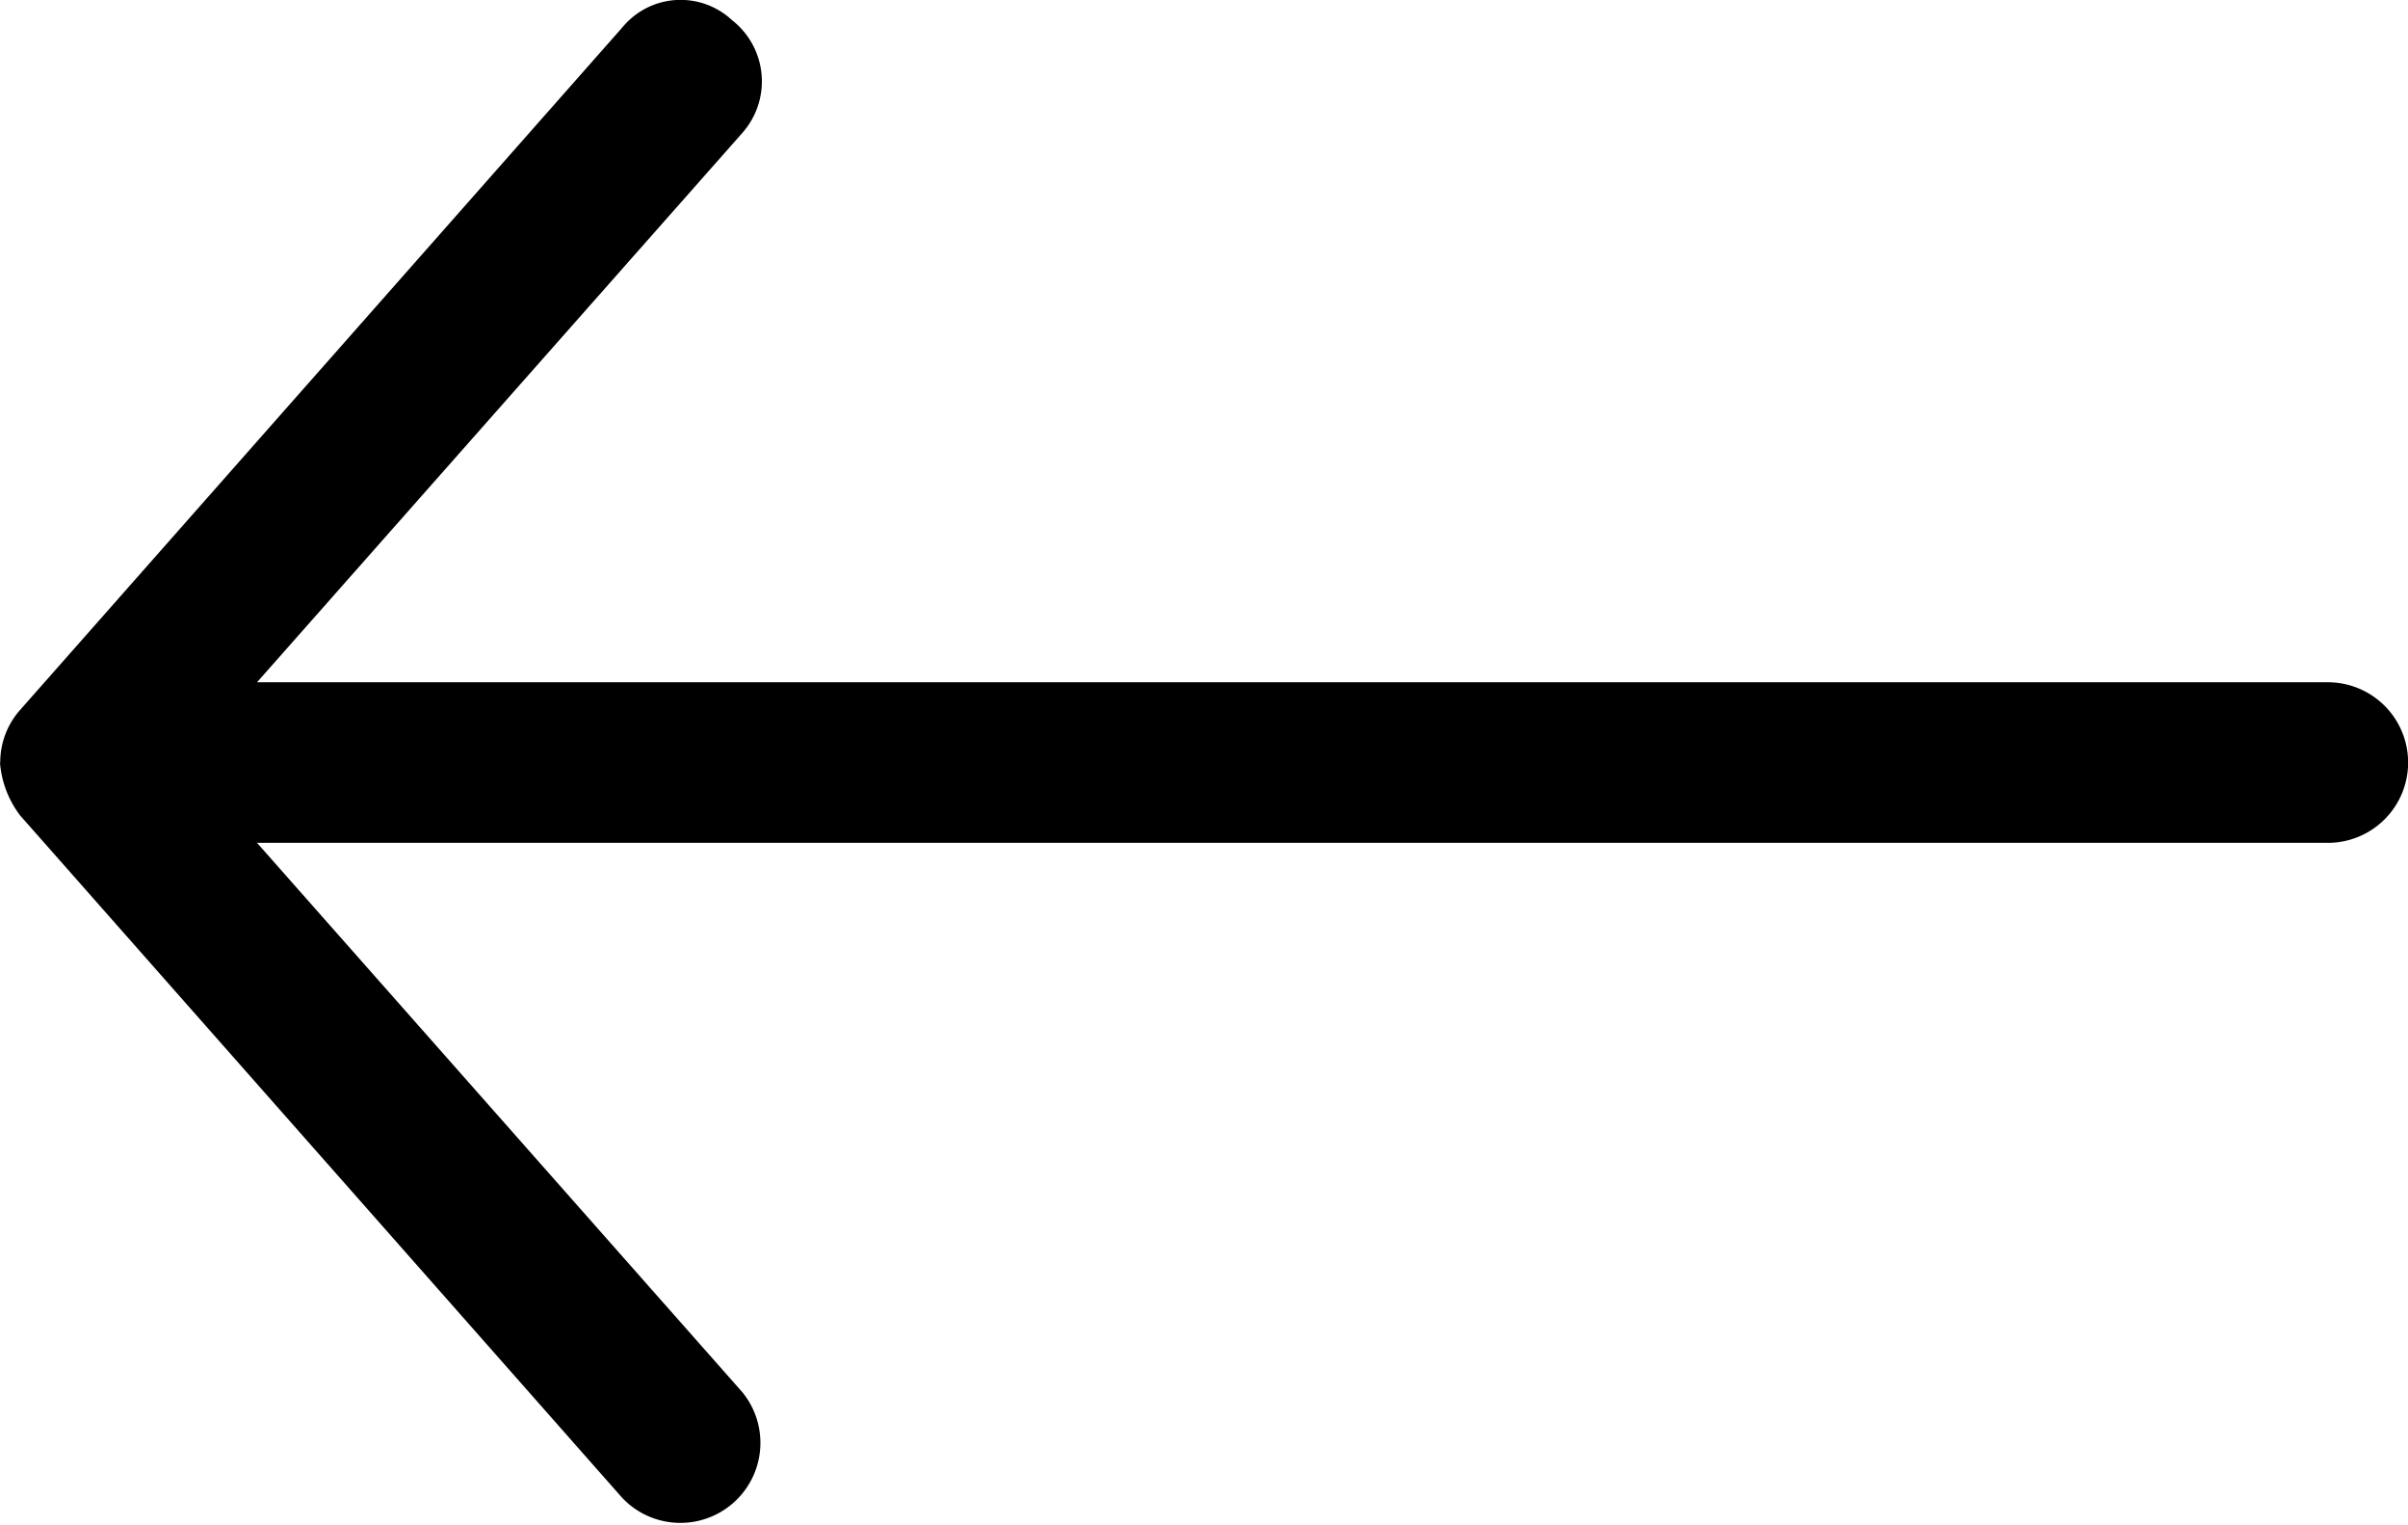 <svg xmlns="http://www.w3.org/2000/svg" width="19.768" height="12.52" viewBox="0 0 19.768 12.52">
    <g data-name="Group 9040">
        <path d="M20 37.261a.824.824 0 0 0 .165.432l4.942 5.6a.657.657 0 0 0 .988-.865l-3.985-4.51h17a.659.659 0 1 0 0-1.318h-17l3.985-4.51a.638.638 0 0 0-.086-.925.619.619 0 0 0-.9.06l-4.942 5.6a.647.647 0 0 0-.165.432z" data-name="Path 10235" transform="translate(-20 -31)"/>
    </g>
</svg>

